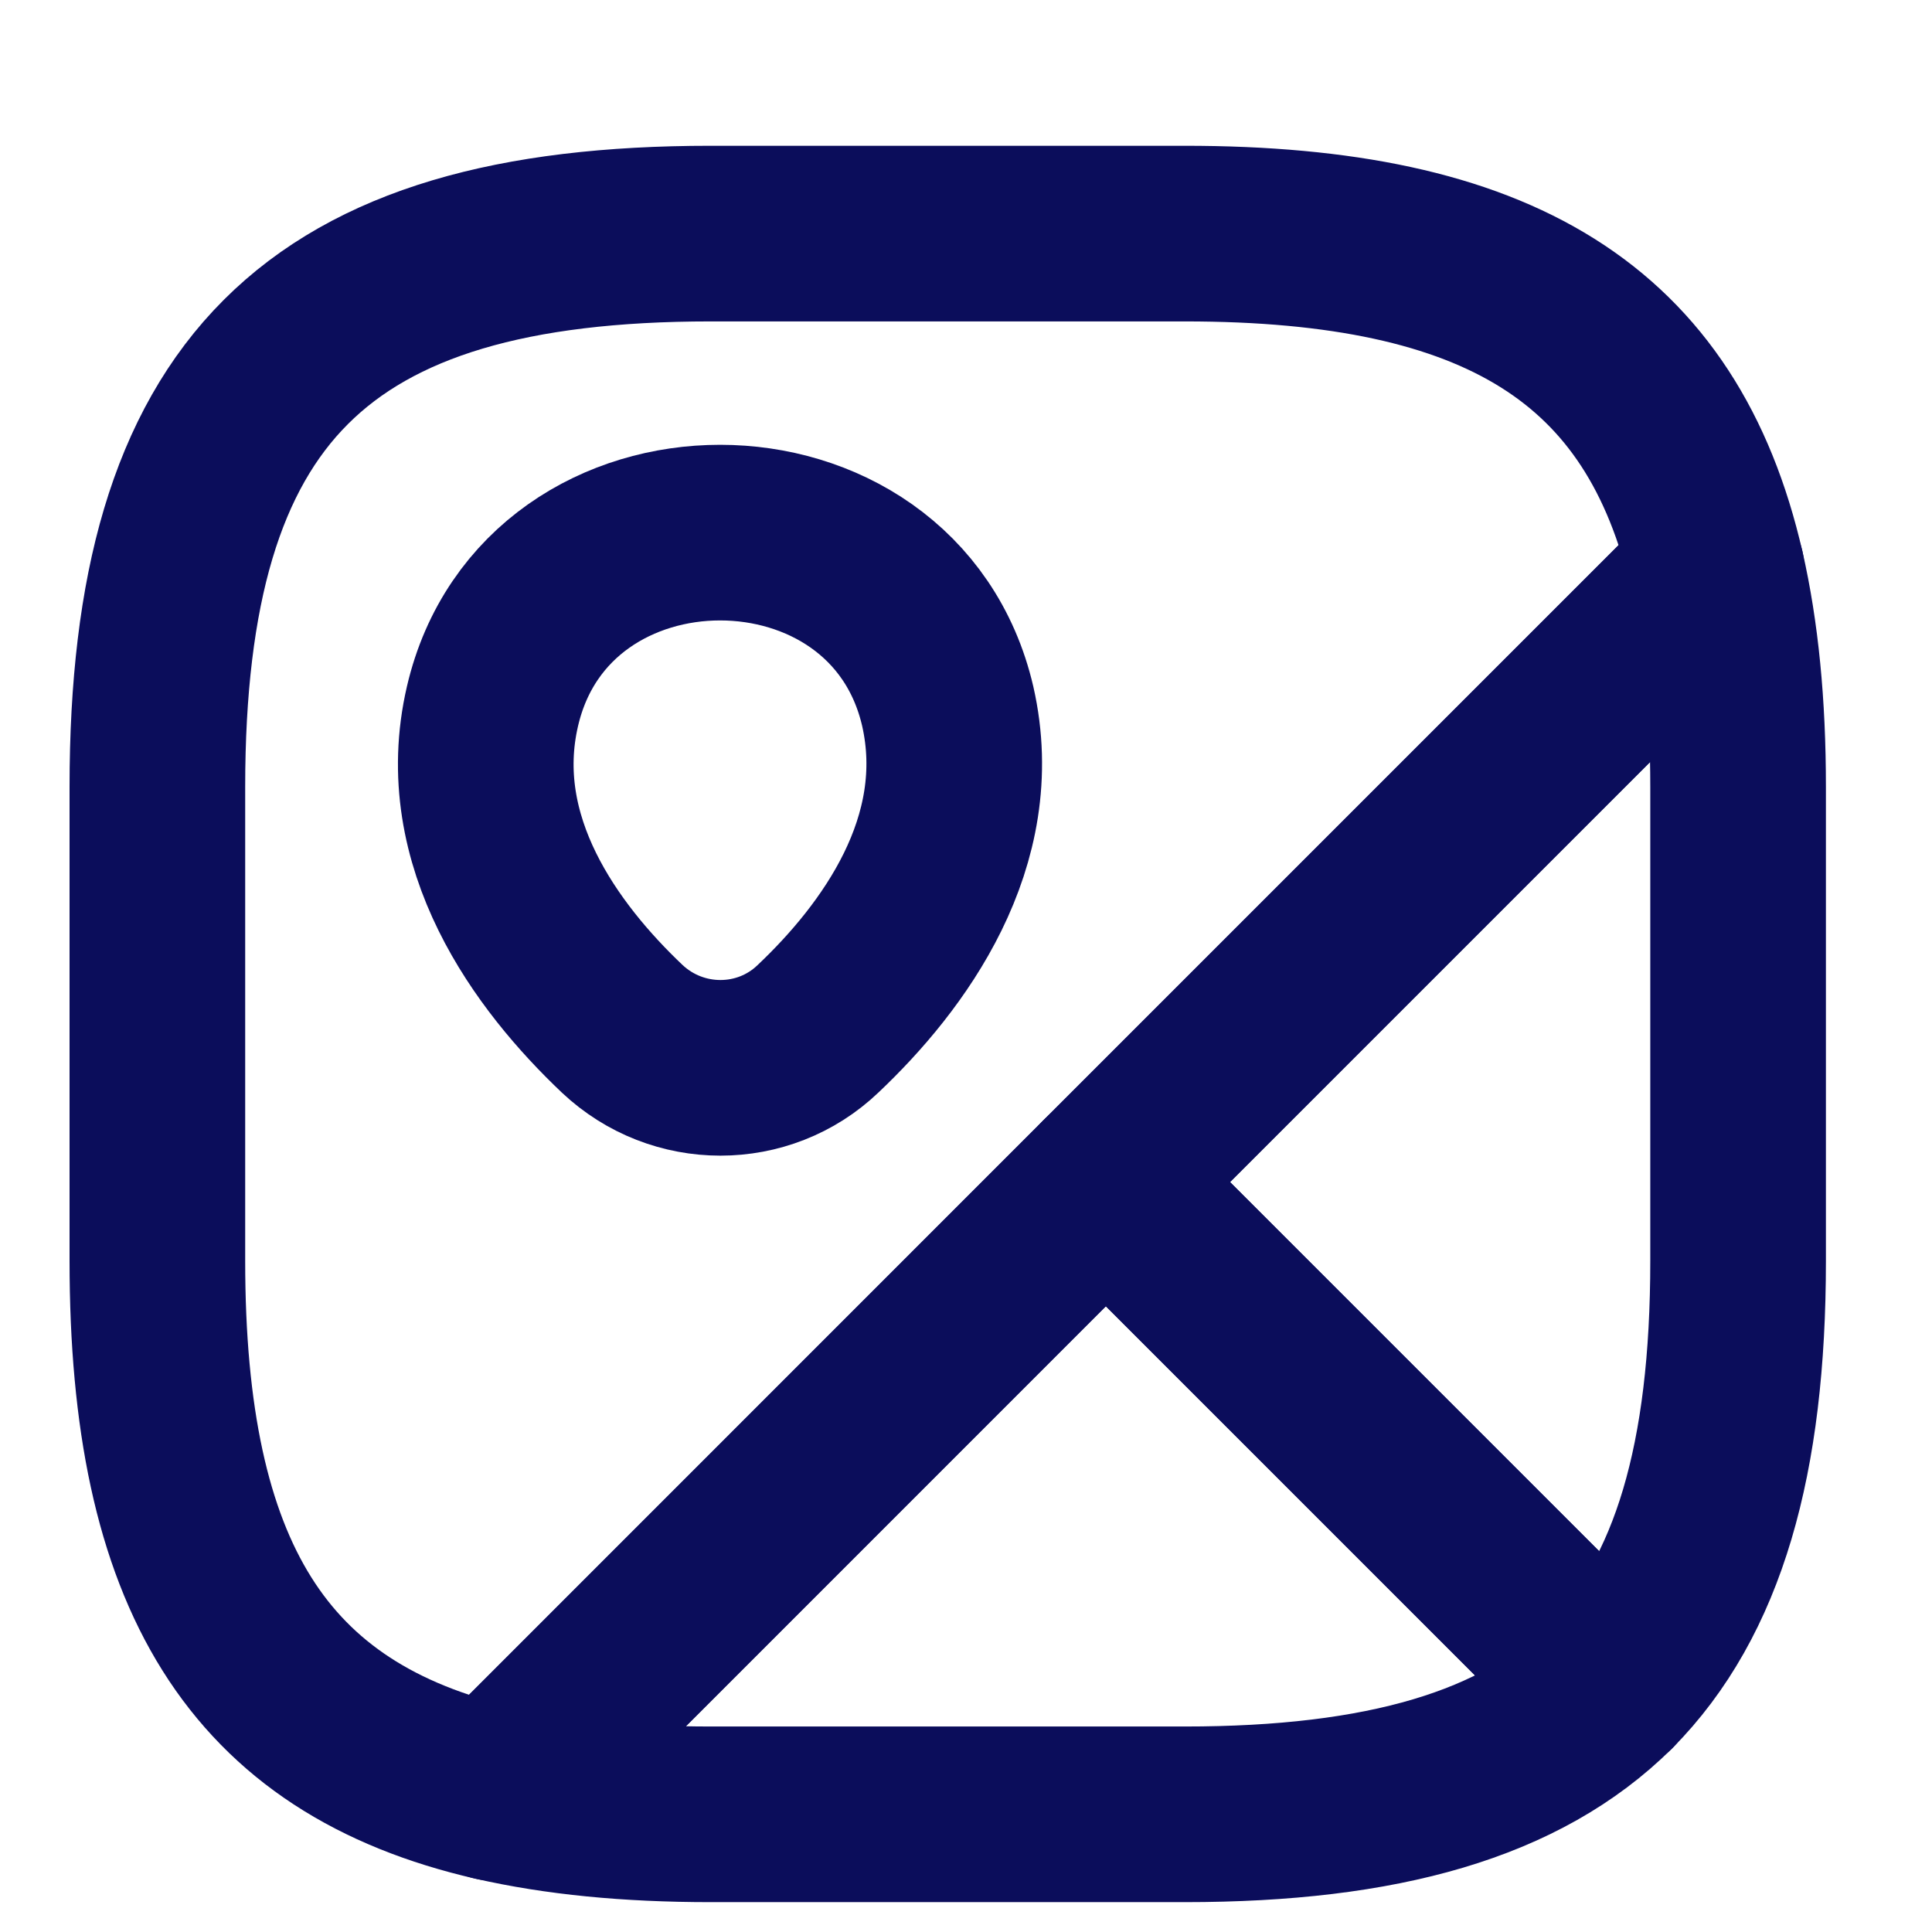 <svg width="11" height="11" viewBox="0 0 11 11" fill="none" xmlns="http://www.w3.org/2000/svg">
<path d="M9.896 4.48V7.18C9.896 8.305 9.671 9.092 9.167 9.601L6.296 6.73L9.775 3.251C9.856 3.607 9.896 4.012 9.896 4.48Z" stroke="#0B0D5B" stroke-linecap="round" stroke-linejoin="round"/>
<path d="M9.775 3.252L2.818 10.209C1.463 9.898 0.896 8.962 0.896 7.18V4.48C0.896 2.23 1.796 1.33 4.046 1.33H6.746C8.528 1.33 9.464 1.897 9.775 3.252Z" stroke="#0B0D5B" stroke-linecap="round" stroke-linejoin="round"/>
<path d="M9.167 9.601C8.659 10.105 7.871 10.33 6.746 10.33H4.046C3.578 10.33 3.173 10.29 2.818 10.209L6.296 6.73L9.167 9.601Z" stroke="#0B0D5B" stroke-linecap="round" stroke-linejoin="round"/>
<path d="M2.804 4.021C3.11 2.703 5.09 2.703 5.396 4.021C5.572 4.795 5.086 5.452 4.658 5.857C4.348 6.154 3.857 6.154 3.542 5.857C3.115 5.452 2.624 4.795 2.804 4.021Z" stroke="#0B0D5B"/>
</svg>
